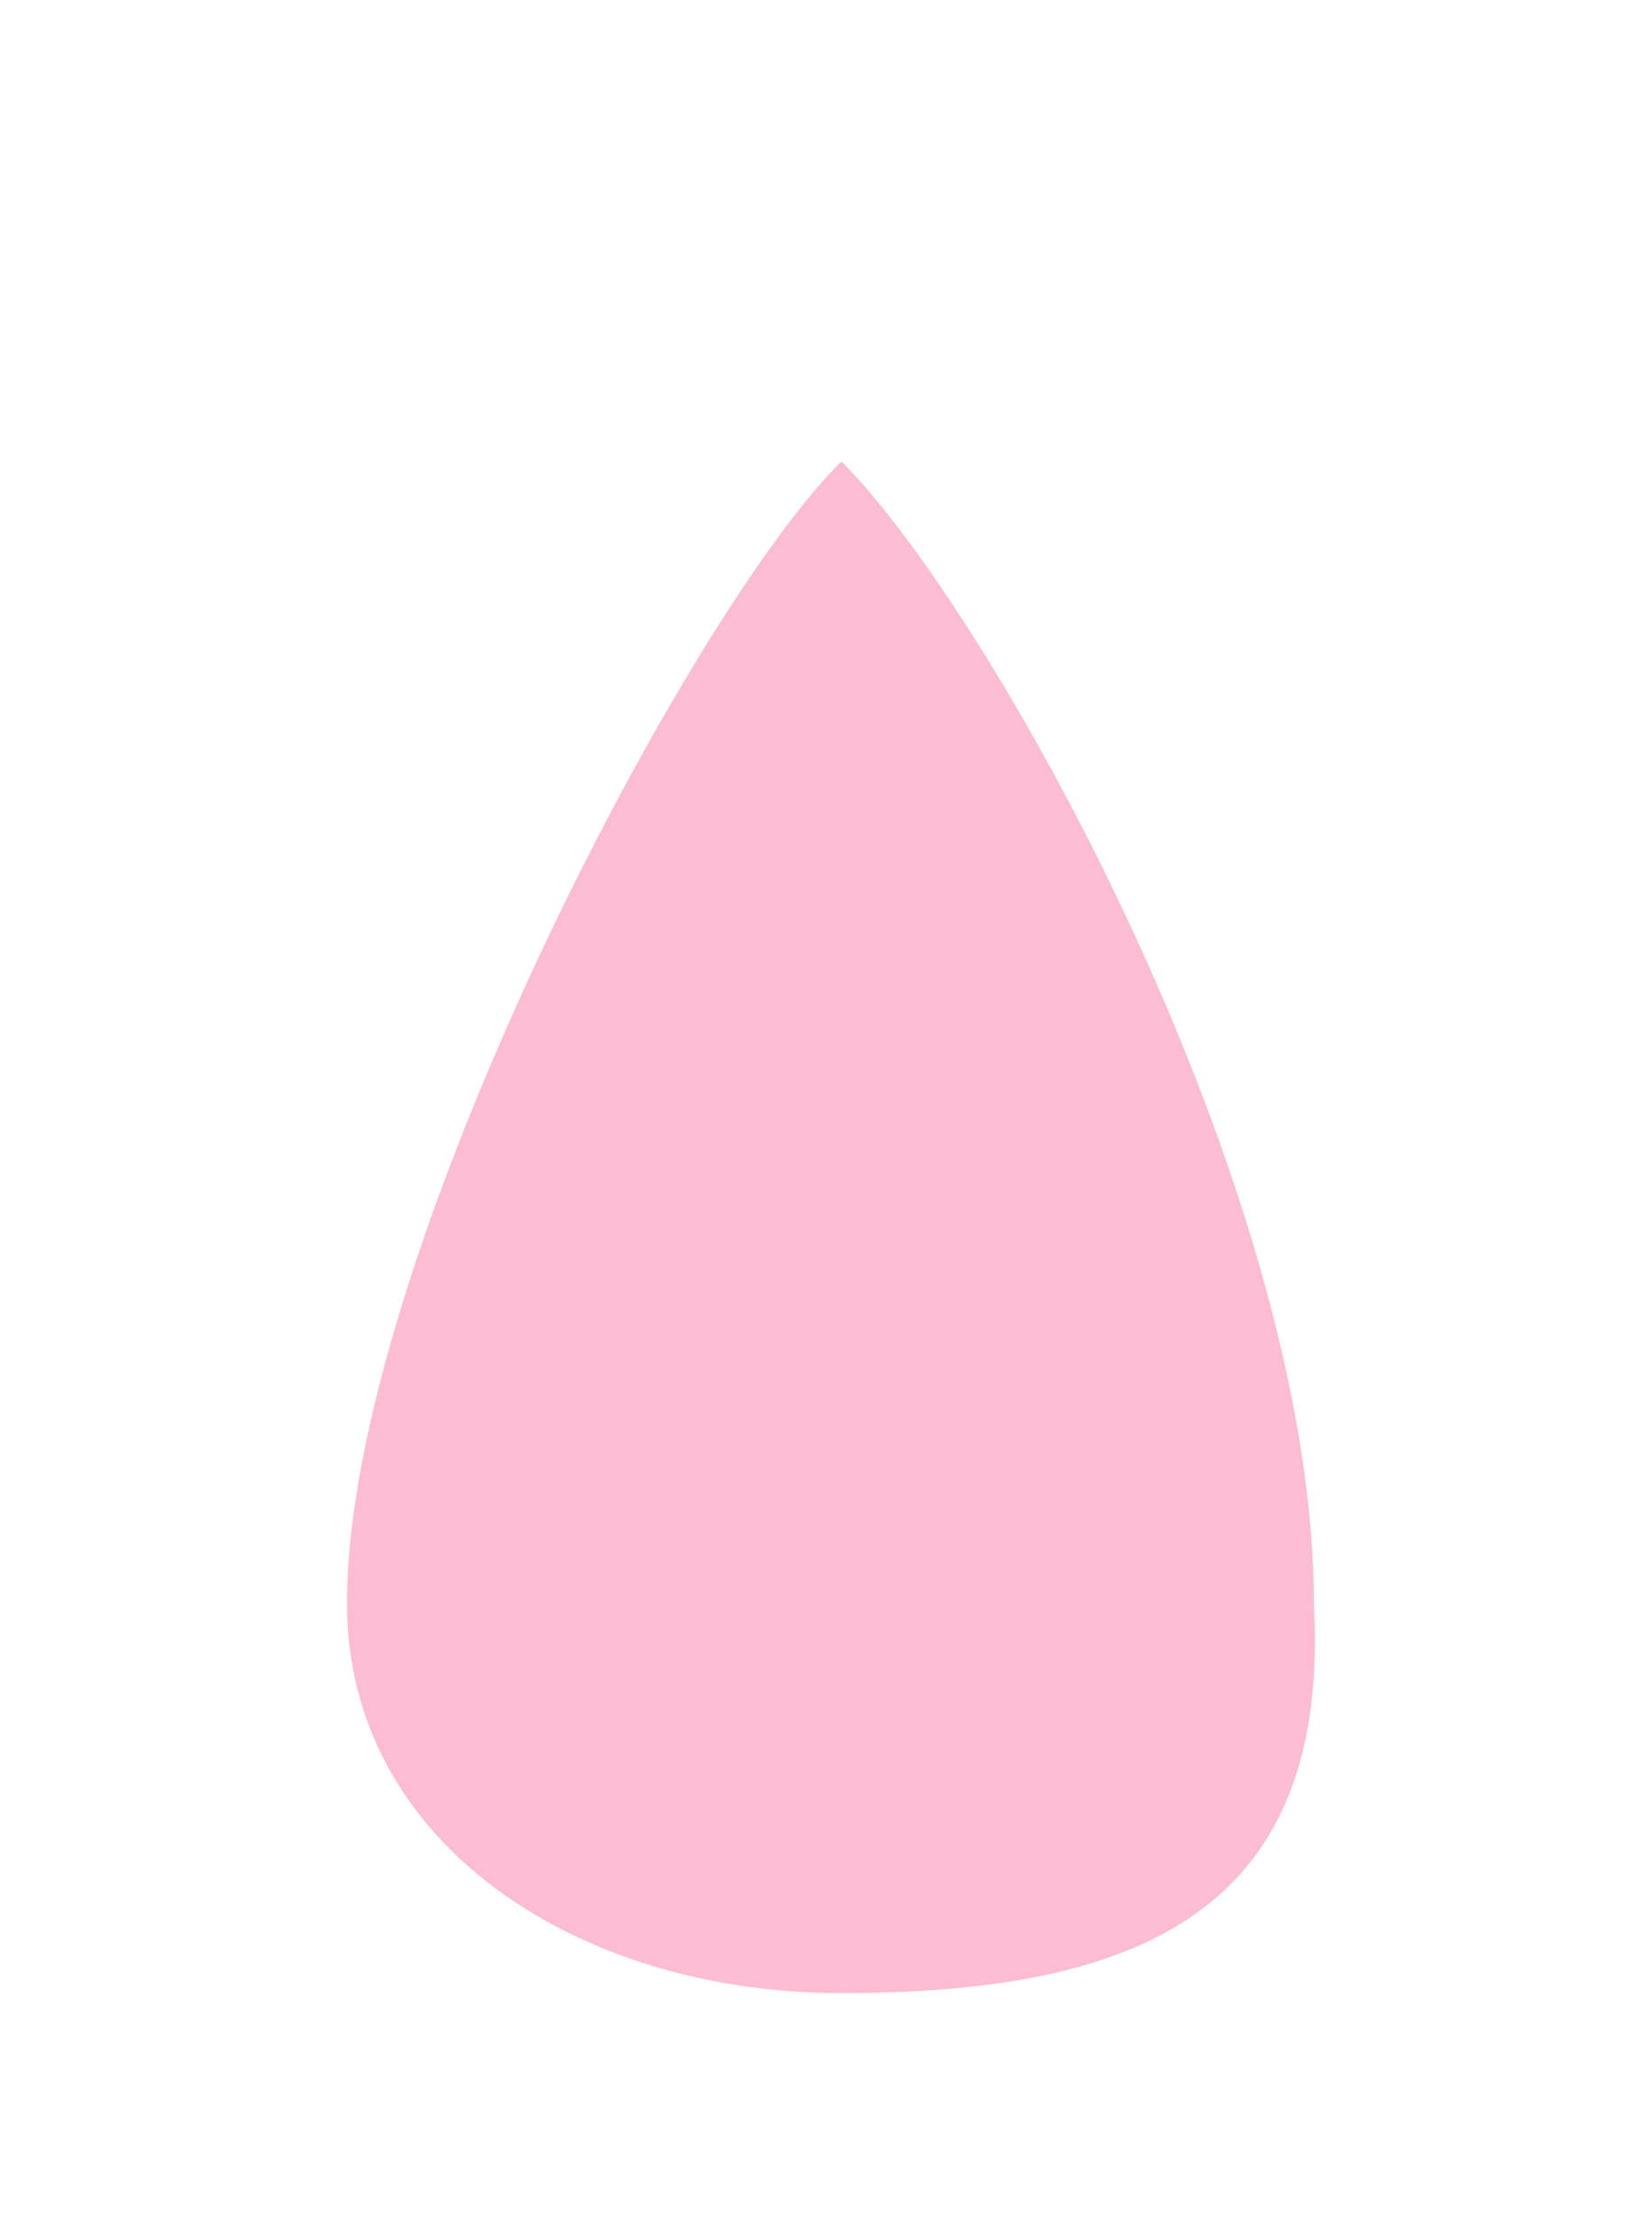 <svg width="70" height="94" viewBox="0 0 70 94" fill="none" xmlns="http://www.w3.org/2000/svg">
<g filter="url(#filter0_d_4998_13925)">
<path d="M65.707 67.427C65.707 50.419 46.331 20.491 35.841 10.002C25.355 20.256 4.707 54.221 4.707 67.427C4.707 85.427 19.717 93.348 35.841 93.348C54.916 93.349 65.707 83.427 65.707 67.427Z" fill="white"/>
</g>
<path d="M55.672 67.927C55.672 50.427 42.059 25.95 35.655 19.548C29.254 25.807 14.703 53.427 14.703 67.927C14.703 78.003 24.372 84.427 35.655 84.427C48.372 84.427 56.391 80.885 55.672 67.927Z" fill="#FCBCD3"/>
<defs>
<filter id="filter0_d_4998_13925" x="0.707" y="0.002" width="69" height="93.346" filterUnits="userSpaceOnUse" color-interpolation-filters="sRGB">
<feFlood flood-opacity="0" result="BackgroundImageFix"/>
<feColorMatrix in="SourceAlpha" type="matrix" values="0 0 0 0 0 0 0 0 0 0 0 0 0 0 0 0 0 0 127 0" result="hardAlpha"/>
<feOffset dy="-6"/>
<feGaussianBlur stdDeviation="2"/>
<feComposite in2="hardAlpha" operator="out"/>
<feColorMatrix type="matrix" values="0 0 0 0 0 0 0 0 0 0 0 0 0 0 0 0 0 0 0.31 0"/>
<feBlend mode="normal" in2="BackgroundImageFix" result="effect1_dropShadow_4998_13925"/>
<feBlend mode="normal" in="SourceGraphic" in2="effect1_dropShadow_4998_13925" result="shape"/>
</filter>
</defs>
</svg>
